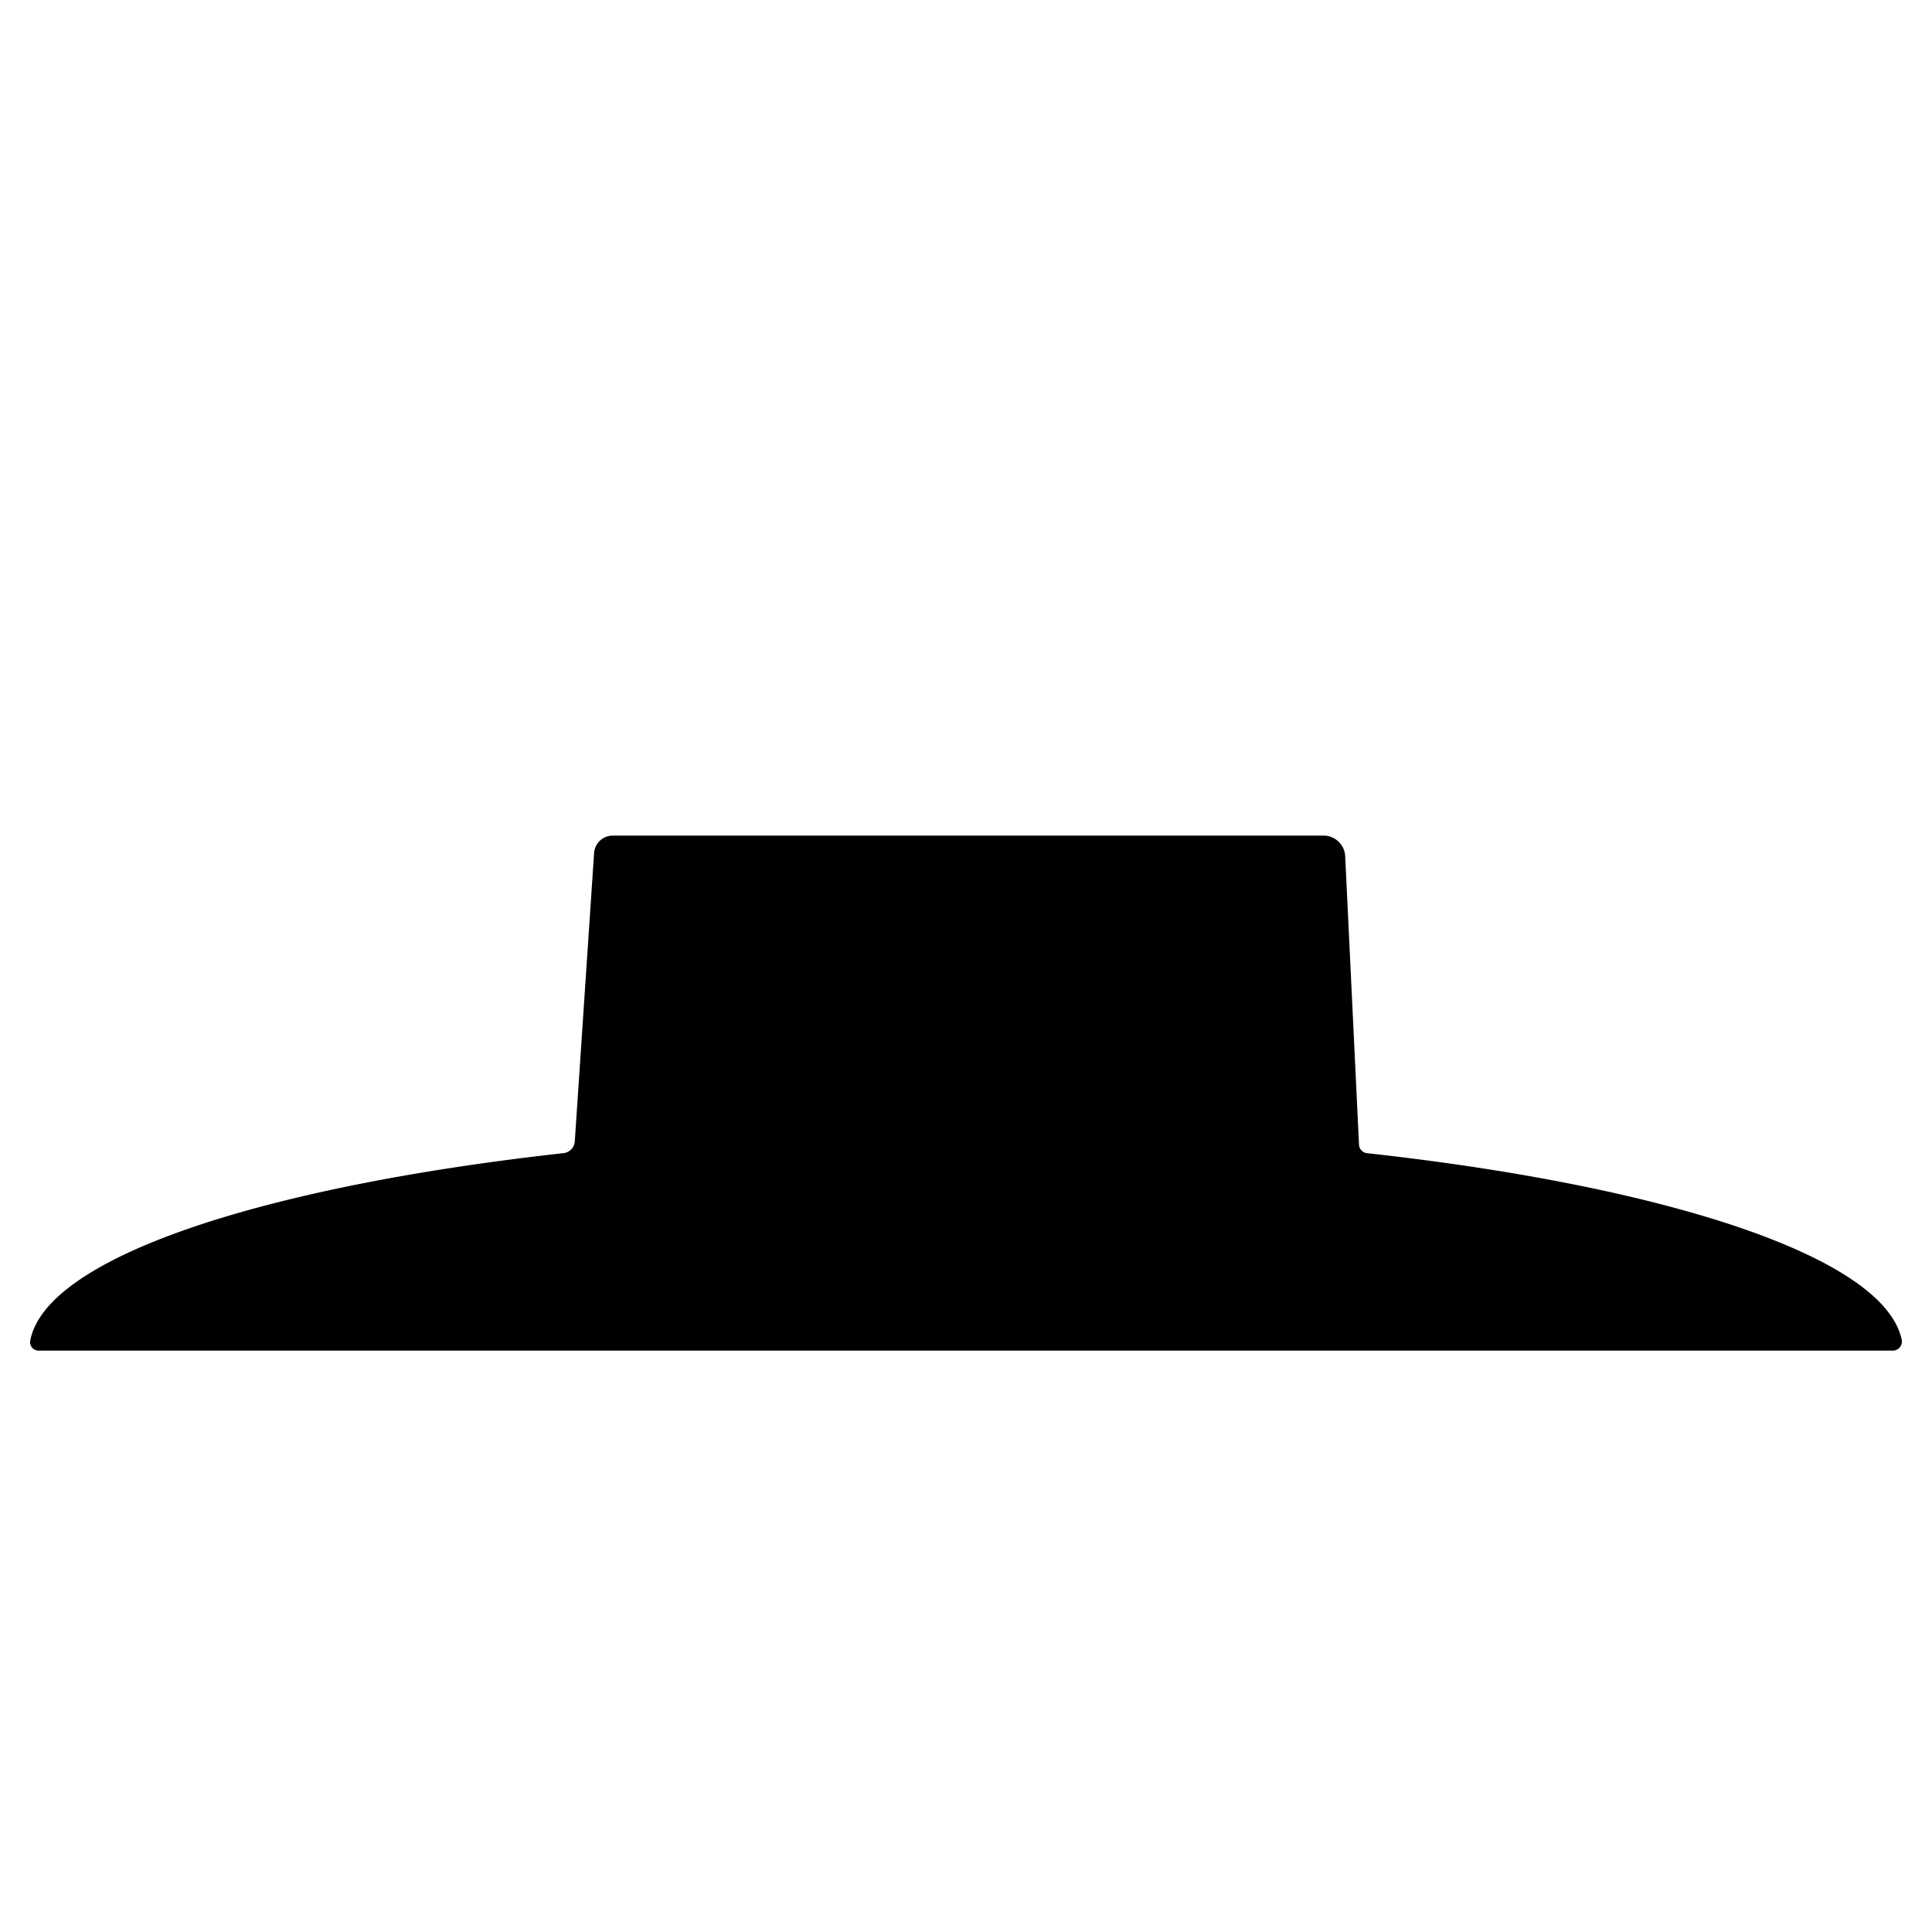 <svg viewBox="0 0 32 32" xmlns="http://www.w3.org/2000/svg" data-sanitized-data-name="Layer 1" data-name="Layer 1" id="Layer_1"><path d="M31.36,22.37H.63a.14.14,0,0,1-.13-.16c.25-1.37,3.79-2.55,8.83-3.11a.21.21,0,0,0,.19-.19l.32-4.78a.31.31,0,0,1,.31-.29H21.92a.36.36,0,0,1,.36.33l.23,4.8a.15.15,0,0,0,.13.13c5,.55,8.59,1.73,8.86,3.1A.15.15,0,0,1,31.36,22.37Z"></path></svg>